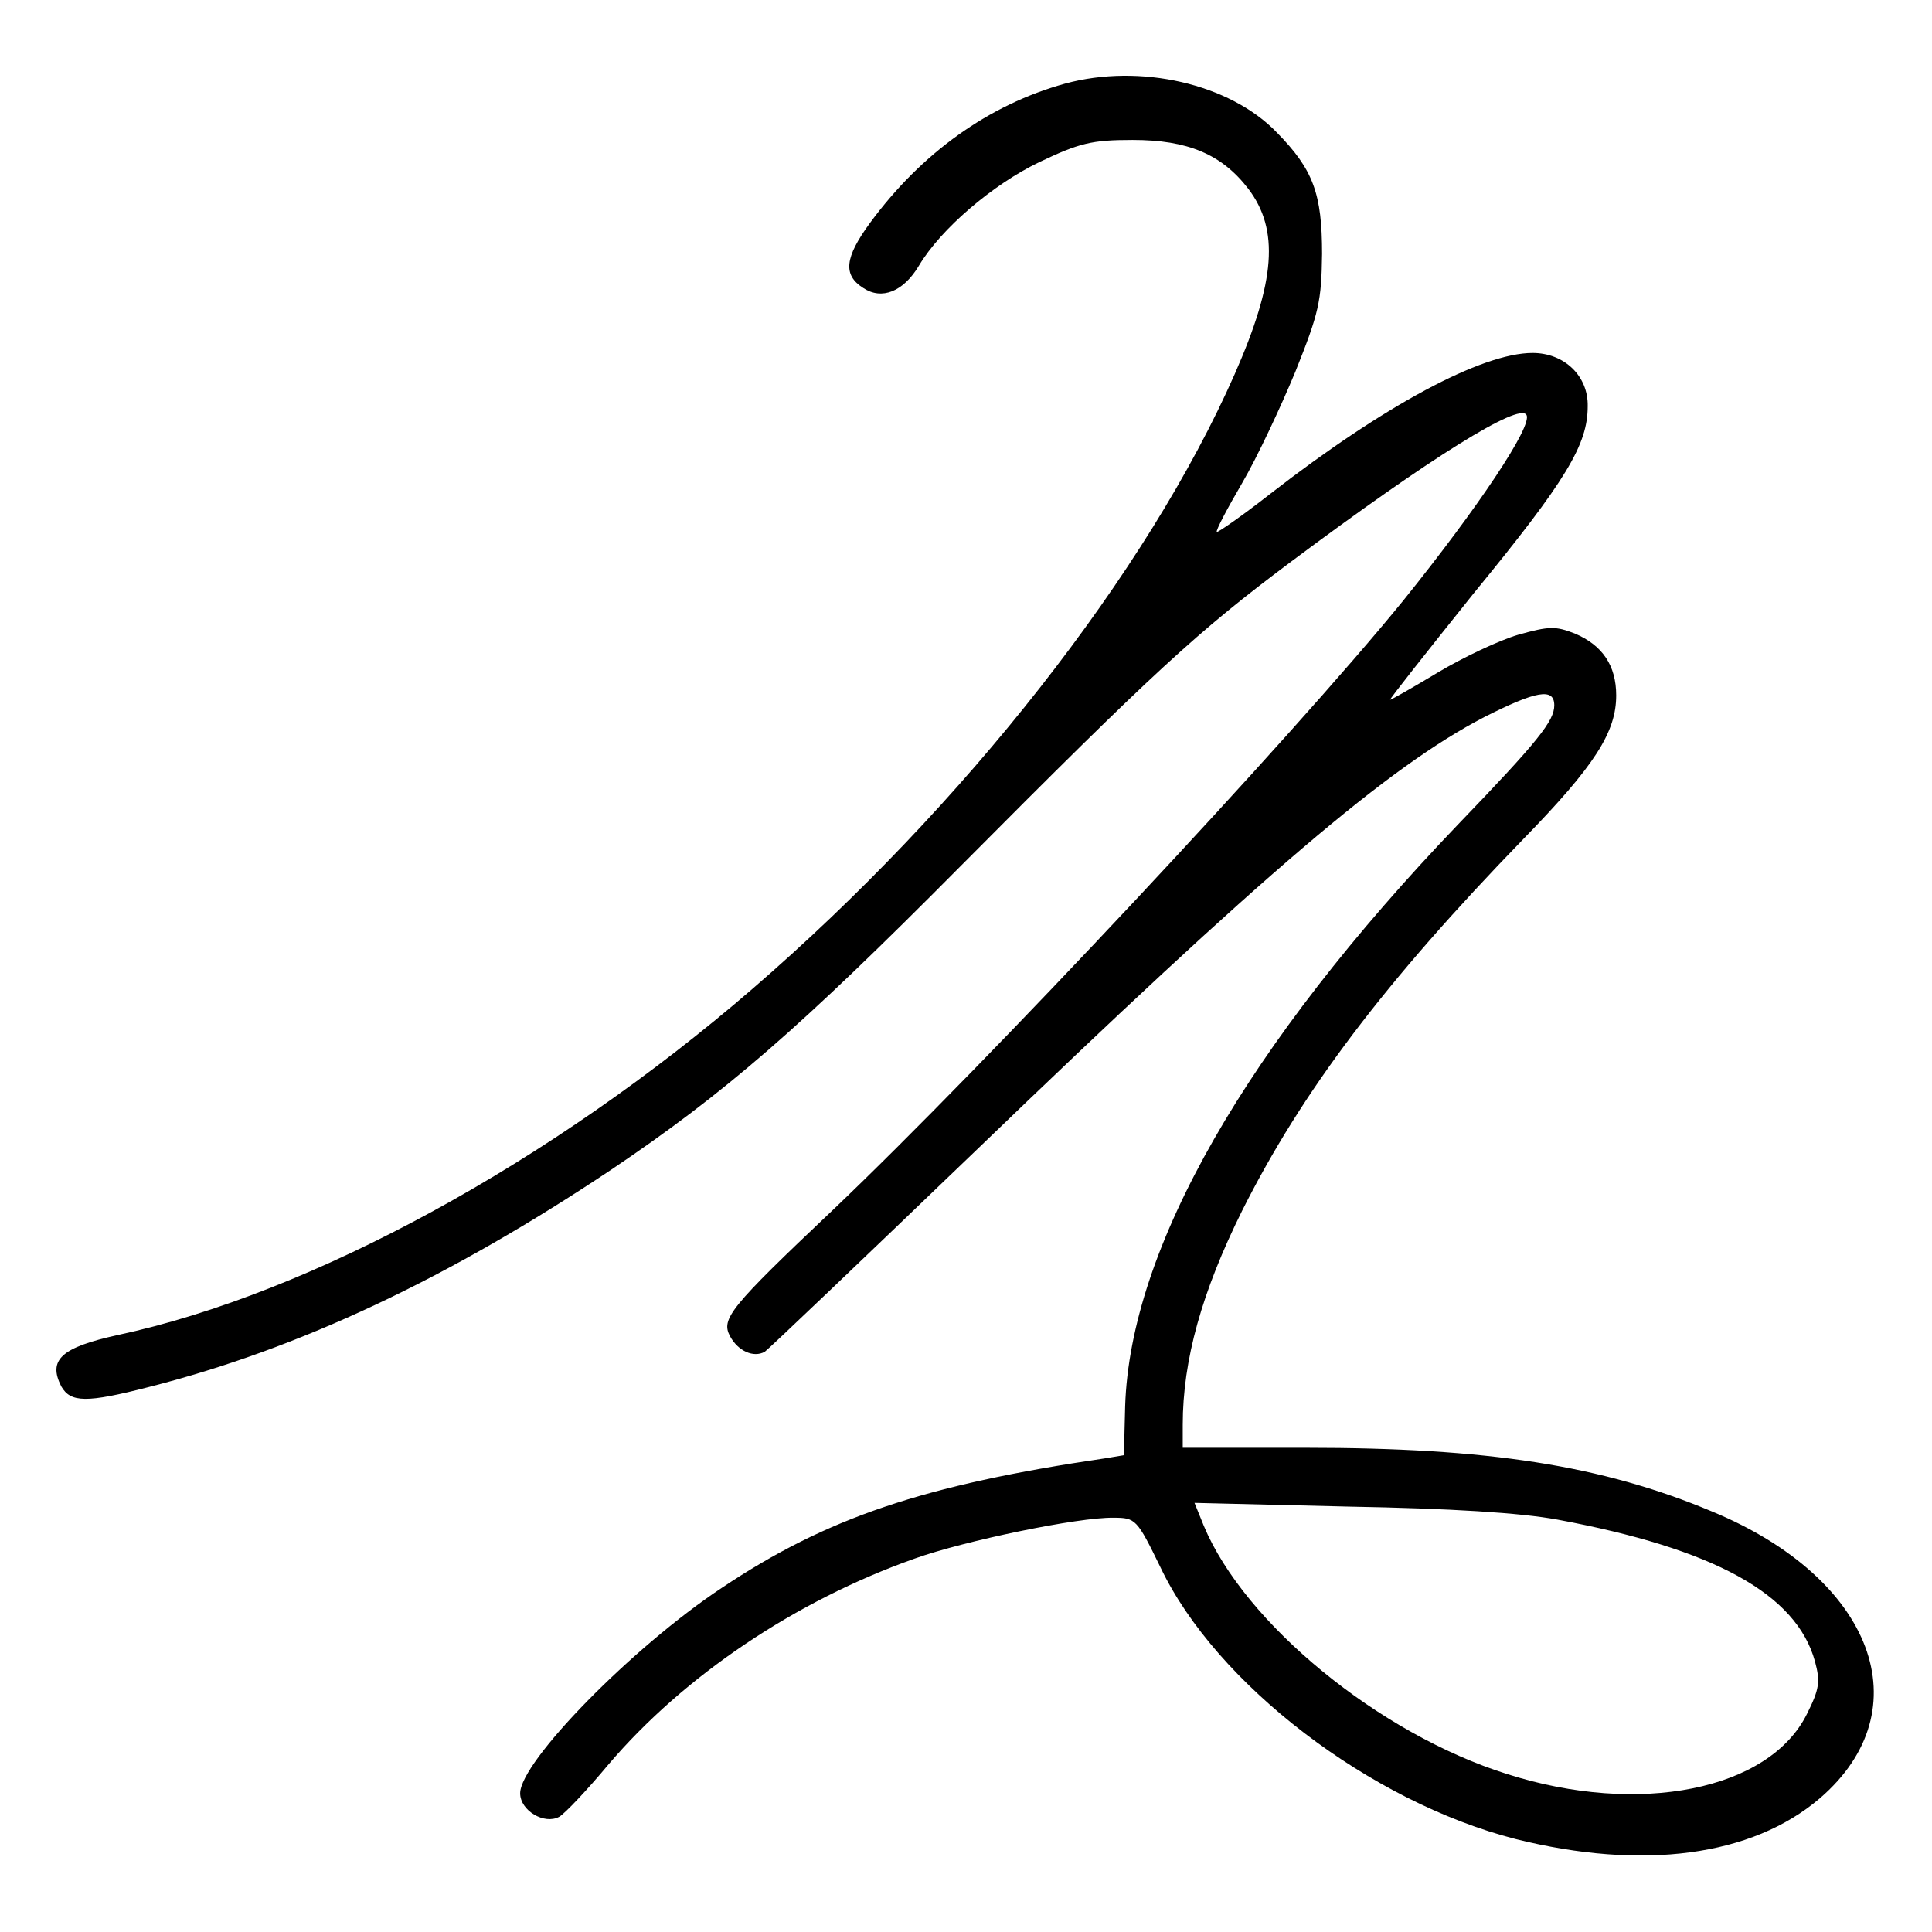 <?xml version="1.0" standalone="no"?>
<!DOCTYPE svg PUBLIC "-//W3C//DTD SVG 20010904//EN"
 "http://www.w3.org/TR/2001/REC-SVG-20010904/DTD/svg10.dtd">
<svg version="1.0" xmlns="http://www.w3.org/2000/svg"
 width="312pt" height="312pt" viewBox="0 0 312 312"
 preserveAspectRatio="xMidYMid meet">
<g transform="translate(0,312) scale(0.1,-0.1)"
fill="#000000" stroke="none">
<path d="M1720 2985 c-123 -34 -232 -112 -315 -225 -41 -56 -44 -84 -11 -105
30 -20 65 -6 90 36 35 59 119 131 194 167 65 31 85 36 151 36 89 0 144 -23
187 -79 50 -66 44 -149 -22 -299 -141 -320 -436 -697 -779 -993 -324 -280
-712 -492 -1025 -559 -91 -20 -113 -40 -91 -83 15 -26 40 -27 141 -1 244 62
485 176 747 351 184 124 304 228 563 489 315 317 384 380 535 493 225 168 368
257 380 237 11 -17 -79 -151 -199 -300 -177 -218 -673 -748 -921 -984 -167
-158 -181 -176 -166 -204 13 -24 38 -35 56 -25 7 5 160 151 341 325 466 449
667 620 821 700 83 42 113 48 113 19 0 -25 -25 -57 -155 -192 -342 -357 -530
-685 -538 -940 l-2 -79 -30 -5 c-293 -43 -450 -96 -619 -209 -145 -96 -326
-281 -326 -332 0 -28 39 -51 63 -38 9 5 45 43 80 85 122 143 302 264 494 332
81 29 265 67 321 66 36 0 38 -2 76 -80 90 -189 339 -379 574 -439 205 -51 381
-28 491 66 166 143 87 355 -174 463 -179 75 -362 103 -657 103 l-198 0 0 37
c0 105 31 215 96 346 97 193 230 369 454 600 116 119 150 173 150 232 0 48
-22 81 -67 100 -31 12 -41 12 -91 -2 -31 -9 -90 -37 -130 -61 -40 -24 -75 -44
-77 -44 -2 0 59 77 135 172 150 183 184 240 184 302 1 49 -38 86 -89 86 -82 0
-240 -85 -423 -227 -46 -36 -85 -63 -87 -62 -2 2 17 38 41 79 24 41 62 122 86
180 38 95 42 113 43 190 0 97 -14 136 -73 196 -76 79 -221 112 -342 79z m795
-2319 c253 -47 386 -120 416 -229 9 -33 7 -45 -13 -85 -61 -123 -271 -165
-484 -97 -207 65 -424 243 -490 401 l-15 37 248 -6 c167 -3 278 -10 338 -21z"/>
</g>
</svg>
